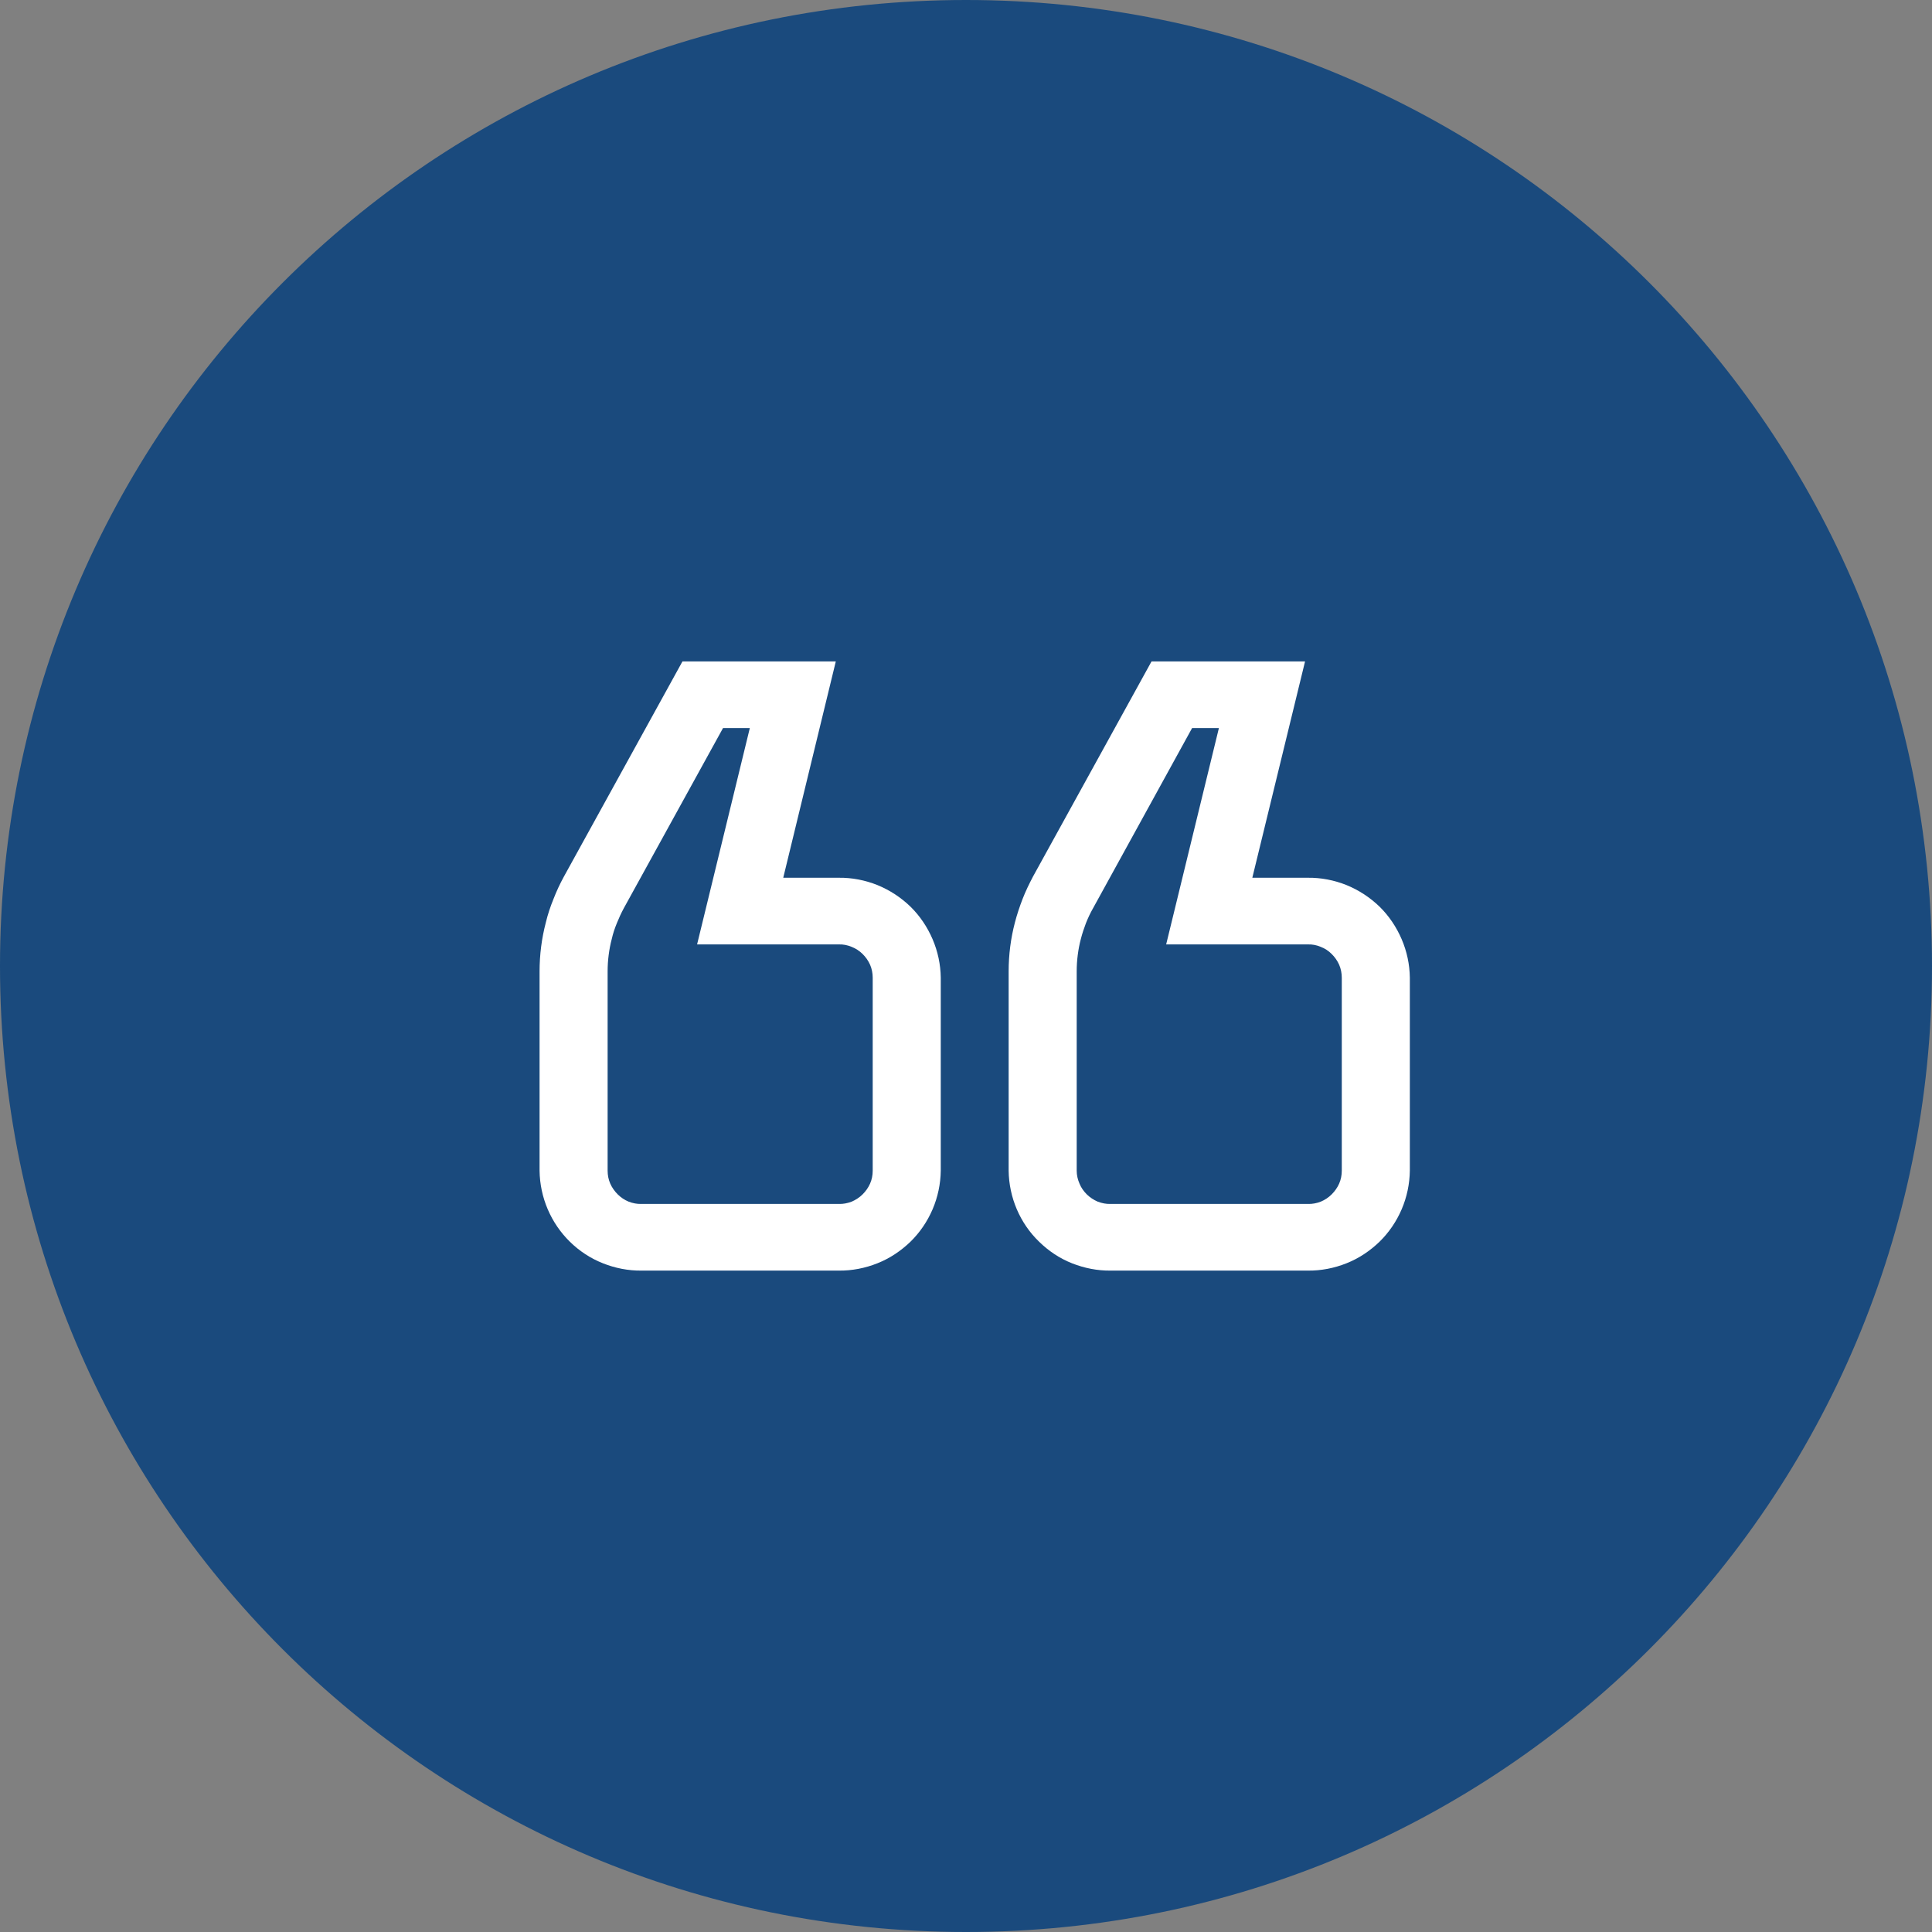 <svg version="1.2" baseProfile="tiny-ps" xmlns="http://www.w3.org/2000/svg" viewBox="0 0 111 111" width="111" height="111">
	<rect x="0" y="0" width="111" height="111" fill="#808080" stroke="none"/>
	<title>qote-svg</title>
	<style>
		tspan { white-space:pre }
		.shp0 { fill: #1a4a7d } 
		.shp1 { fill: #ffffff } 
	</style>
	<g id="qote">
		<path id="Ellipse_6" class="shp0" d="M55.5 111C24.81 111 0 86.19 0 55.5C0 24.81 24.81 0 55.5 0C86.19 0 111 24.81 111 55.5C111 86.19 86.19 111 55.5 111Z" />
		<path id="quotation" fill-rule="evenodd" class="shp1" d="M66.16 38L74.98 38L71.95 50.43L75.14 50.43C75.9 50.42 76.66 50.57 77.36 50.85C78.07 51.14 78.71 51.56 79.26 52.09C79.8 52.62 80.23 53.26 80.53 53.96C80.83 54.66 80.99 55.41 81 56.17L81 67.26C80.99 68.02 80.83 68.78 80.53 69.48C80.23 70.18 79.8 70.81 79.26 71.34C78.71 71.87 78.07 72.3 77.36 72.58C76.66 72.86 75.9 73.01 75.14 73L63.81 73C63.05 73.01 62.3 72.86 61.59 72.58C60.88 72.3 60.24 71.87 59.7 71.34C59.15 70.81 58.72 70.18 58.42 69.48C58.12 68.78 57.96 68.02 57.95 67.26L57.95 55.81C57.95 55.34 57.98 54.86 58.04 54.39C58.1 53.92 58.19 53.46 58.31 53C58.43 52.54 58.58 52.09 58.75 51.65C58.92 51.21 59.13 50.78 59.35 50.36L66.16 38ZM70.03 41.83L68.49 41.83L62.8 52.18C62.64 52.46 62.51 52.74 62.39 53.04C62.28 53.33 62.18 53.63 62.1 53.94C62.02 54.24 61.96 54.55 61.92 54.87C61.88 55.18 61.86 55.49 61.86 55.81L61.86 67.26C61.86 67.52 61.92 67.77 62.02 68C62.11 68.23 62.26 68.44 62.44 68.62C62.62 68.8 62.84 68.94 63.07 69.04C63.31 69.13 63.56 69.18 63.81 69.17L75.14 69.17C75.39 69.18 75.65 69.13 75.88 69.04C76.12 68.94 76.33 68.8 76.51 68.62C76.69 68.44 76.84 68.23 76.94 68C77.04 67.77 77.09 67.52 77.09 67.26L77.09 56.17C77.09 55.92 77.04 55.66 76.94 55.43C76.84 55.2 76.69 54.99 76.51 54.81C76.33 54.63 76.12 54.49 75.88 54.4C75.65 54.3 75.39 54.25 75.14 54.26L67 54.26L70.03 41.83ZM39.21 38L48.02 38L45 50.43L48.19 50.43C48.95 50.42 49.71 50.57 50.41 50.85C51.12 51.14 51.76 51.56 52.31 52.09C52.85 52.62 53.28 53.26 53.58 53.96C53.88 54.66 54.04 55.41 54.05 56.17L54.05 67.26C54.04 68.02 53.88 68.78 53.58 69.48C53.28 70.18 52.85 70.81 52.31 71.34C51.76 71.87 51.12 72.3 50.41 72.58C49.71 72.86 48.95 73.01 48.19 73L36.86 73C36.1 73.01 35.34 72.86 34.64 72.58C33.93 72.3 33.29 71.88 32.74 71.34C32.2 70.81 31.77 70.18 31.47 69.48C31.17 68.78 31.01 68.02 31 67.26L31 55.81C31 55.34 31.03 54.86 31.09 54.39C31.15 53.92 31.24 53.46 31.36 53C31.47 52.54 31.62 52.09 31.8 51.65C31.97 51.21 32.17 50.78 32.4 50.36L39.21 38ZM43.08 41.83L41.54 41.83L35.84 52.18C35.69 52.46 35.56 52.74 35.44 53.04C35.32 53.33 35.22 53.63 35.15 53.94C35.07 54.24 35.01 54.55 34.97 54.87C34.93 55.18 34.91 55.49 34.91 55.81L34.91 67.26C34.91 67.52 34.96 67.77 35.06 68C35.16 68.23 35.31 68.44 35.49 68.62C35.67 68.8 35.88 68.94 36.12 69.04C36.35 69.13 36.61 69.18 36.86 69.17L48.19 69.17C48.44 69.18 48.69 69.13 48.93 69.04C49.16 68.94 49.38 68.8 49.56 68.62C49.74 68.44 49.89 68.23 49.99 68C50.09 67.77 50.14 67.52 50.14 67.26L50.14 56.17C50.14 55.92 50.09 55.66 49.99 55.43C49.89 55.2 49.74 54.99 49.56 54.81C49.38 54.63 49.16 54.49 48.93 54.4C48.69 54.3 48.44 54.25 48.19 54.26L40.05 54.26L43.08 41.83Z" />
	</g>
</svg>
